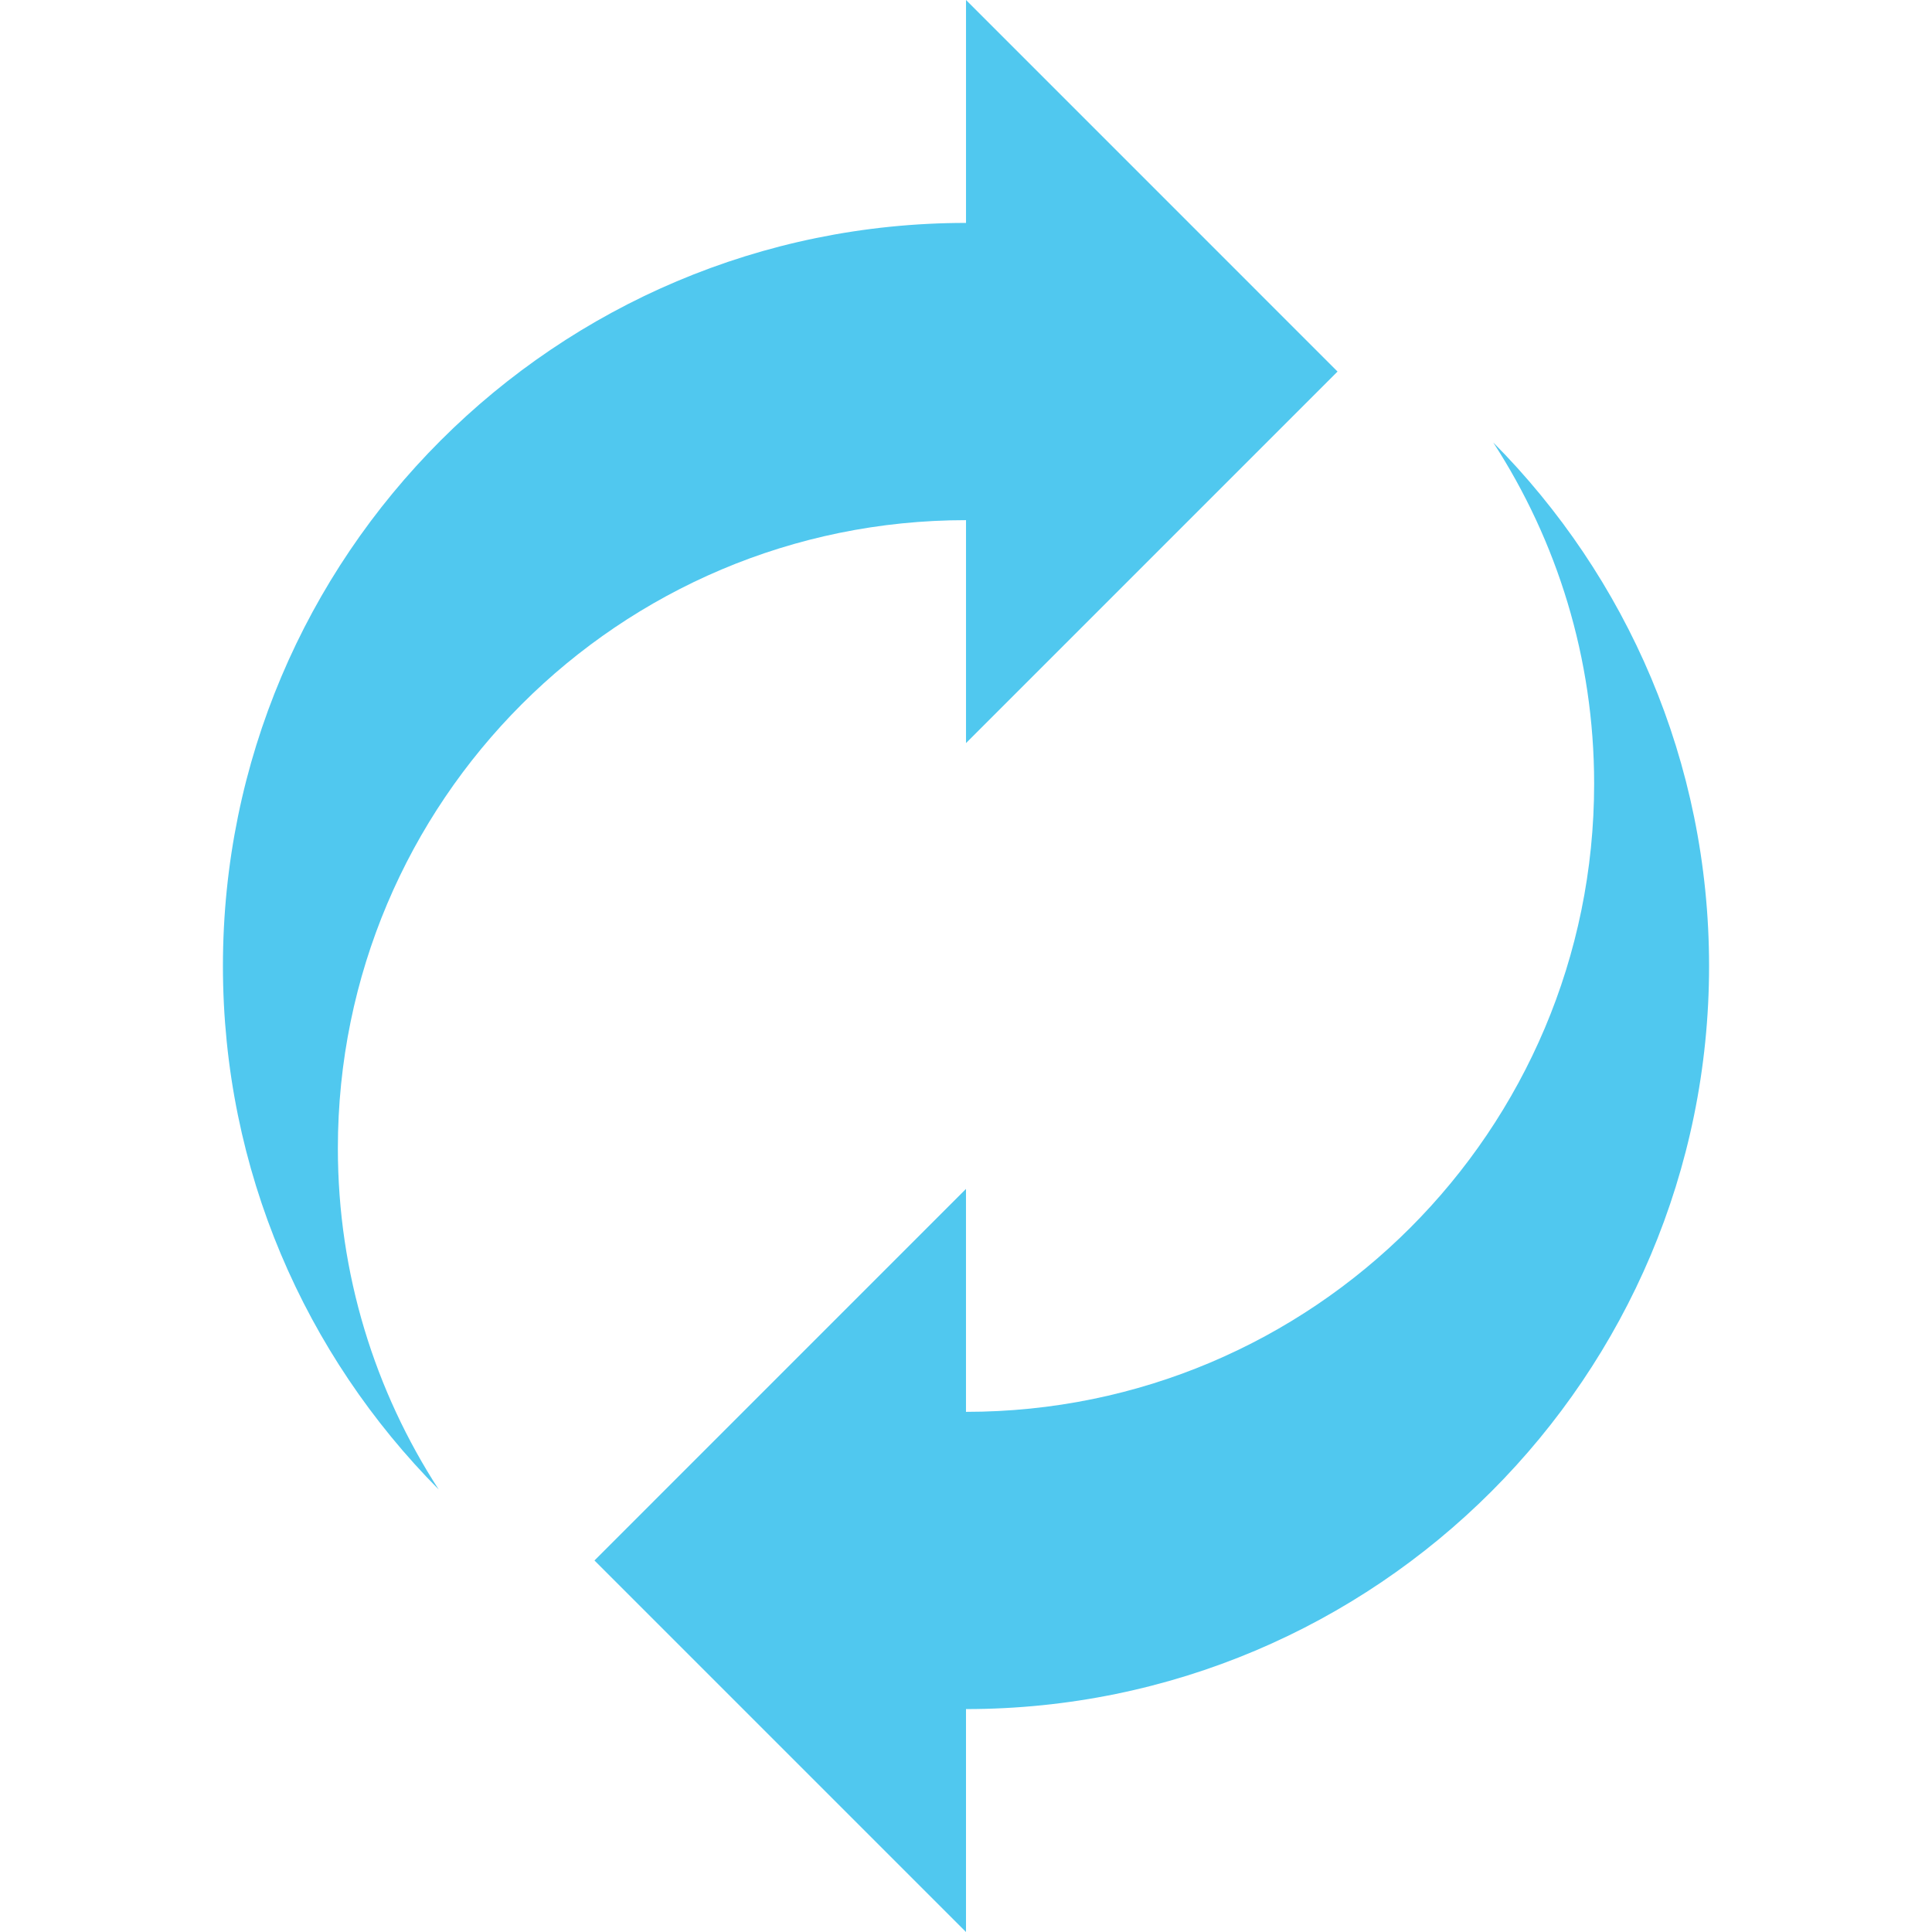 <?xml version="1.0" encoding="iso-8859-1"?>
<!-- Generator: Adobe Illustrator 19.0.0, SVG Export Plug-In . SVG Version: 6.00 Build 0)  -->
<svg version="1.1" id="Layer_1" xmlns="http://www.w3.org/2000/svg" xmlns:xlink="http://www.w3.org/1999/xlink" x="0px" y="0px"
	 viewBox="0 0 512 512" style="enable-background:new 0 0 512 512;" xml:space="preserve">
<g>
	<path style="fill:#50C8EF;" d="M256.004,137.846v59.08l98.458-98.463L256.004,0v59.075C147.247,59.075,59.078,147.241,59.078,256
		c0,54.126,21.842,103.137,57.183,138.732c-16.883-26.04-26.724-57.075-26.724-90.419
		C89.54,212.375,164.064,137.846,256.004,137.846z"/>
	<path style="fill:#50C8EF;" d="M395.731,117.266c16.883,26.043,26.732,57.075,26.732,90.424
		c0,91.935-74.532,166.464-166.467,166.464v-59.08l-98.458,98.468L255.999,512v-59.075c108.759,0,196.923-88.166,196.923-196.925
		C452.922,201.874,431.072,152.865,395.731,117.266z"/>
</g>
<g>
</g>
<g>
</g>
<g>
</g>
<g>
</g>
<g>
</g>
<g>
</g>
<g>
</g>
<g>
</g>
<g>
</g>
<g>
</g>
<g>
</g>
<g>
</g>
<g>
</g>
<g>
</g>
<g>
</g>
</svg>
